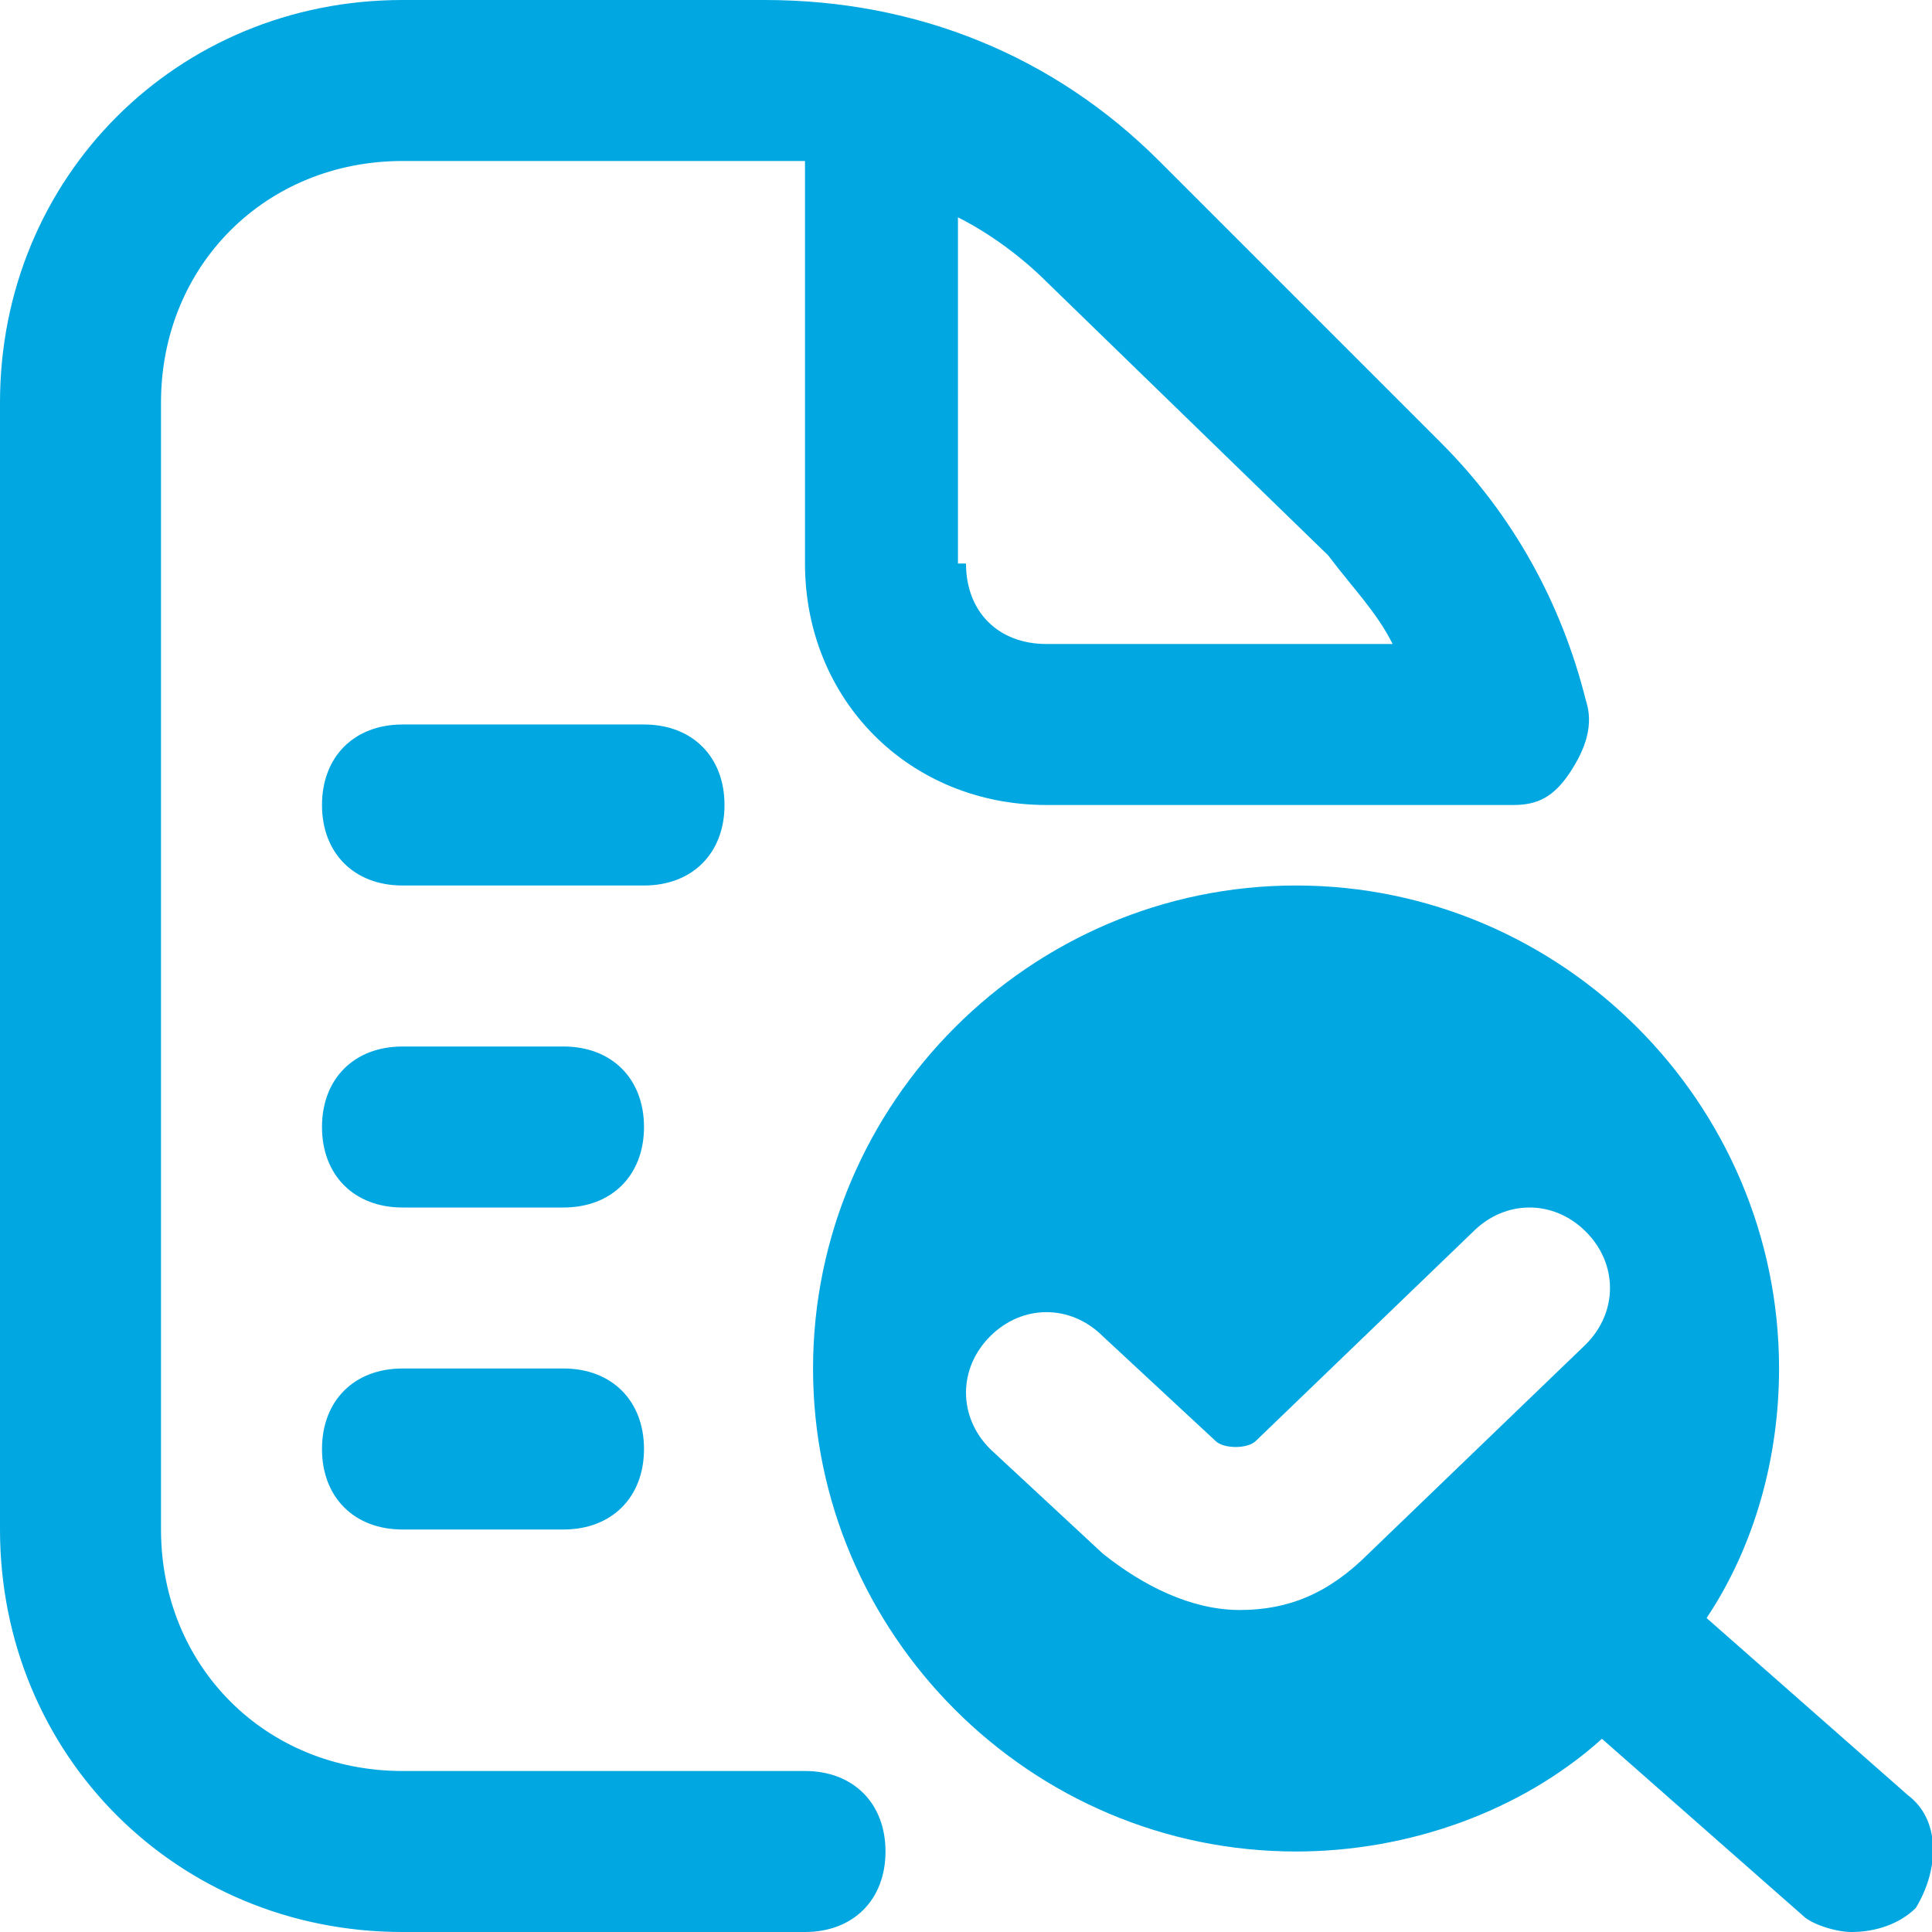 <?xml version="1.0" encoding="utf-8"?>
<!-- Generator: Adobe Illustrator 28.0.0, SVG Export Plug-In . SVG Version: 6.00 Build 0)  -->
<svg version="1.1" id="Layer_1" xmlns="http://www.w3.org/2000/svg" xmlns:xlink="http://www.w3.org/1999/xlink" x="0px" y="0px"
	 viewBox="0 0 24 24" style="enable-background:new 0 0 24 24;" xml:space="preserve">
<style type="text/css">
	.st0{fill:#00A7E1;}
</style>
<path class="st0" d="M8,11H5c-0.6,0-1-0.4-1-1s0.4-1,1-1h3c0.6,0,1,0.4,1,1S8.6,11,8,11z M23.8,23.7C23.6,23.9,23.3,24,23,24
	c-0.2,0-0.5-0.1-0.6-0.2l-2.5-2.2c-1,0.9-2.4,1.4-3.8,1.4c-3.3,0-6-2.7-6-6s2.7-6,6-6s6,2.7,6,6c0,1.1-0.3,2.2-0.9,3.1l2.5,2.2
	C24.1,22.6,24.1,23.2,23.8,23.7L23.8,23.7z M17,19.3l2.7-2.6c0.4-0.4,0.4-1,0-1.4c-0.4-0.4-1-0.4-1.4,0l-2.7,2.6
	c-0.1,0.1-0.4,0.1-0.5,0l-1.4-1.3c-0.4-0.4-1-0.4-1.4,0c-0.4,0.4-0.4,1,0,1.4l1.4,1.3c0.5,0.4,1.1,0.7,1.7,0.7S16.5,19.8,17,19.3
	L17,19.3z M11,23c0,0.6-0.4,1-1,1H5c-2.8,0-5-2.2-5-5V5c0-2.8,2.2-5,5-5h4.5c1.9,0,3.6,0.7,4.9,2l3.5,3.5c0.9,0.9,1.5,2,1.8,3.2
	c0.1,0.3,0,0.6-0.2,0.9S19.1,10,18.8,10H13c-1.7,0-3-1.3-3-3V2C9.8,2,9.7,2,9.5,2H5C3.3,2,2,3.3,2,5v14c0,1.7,1.3,3,3,3h5
	C10.6,22,11,22.4,11,23L11,23z M12,7c0,0.6,0.4,1,1,1h4.3c-0.2-0.4-0.5-0.7-0.8-1.1L13,3.5c-0.3-0.3-0.7-0.6-1.1-0.8V7z M7,13H5
	c-0.6,0-1,0.4-1,1s0.4,1,1,1h2c0.6,0,1-0.4,1-1S7.6,13,7,13z M7,17H5c-0.6,0-1,0.4-1,1s0.4,1,1,1h2c0.6,0,1-0.4,1-1S7.6,17,7,17z"/>
</svg>
